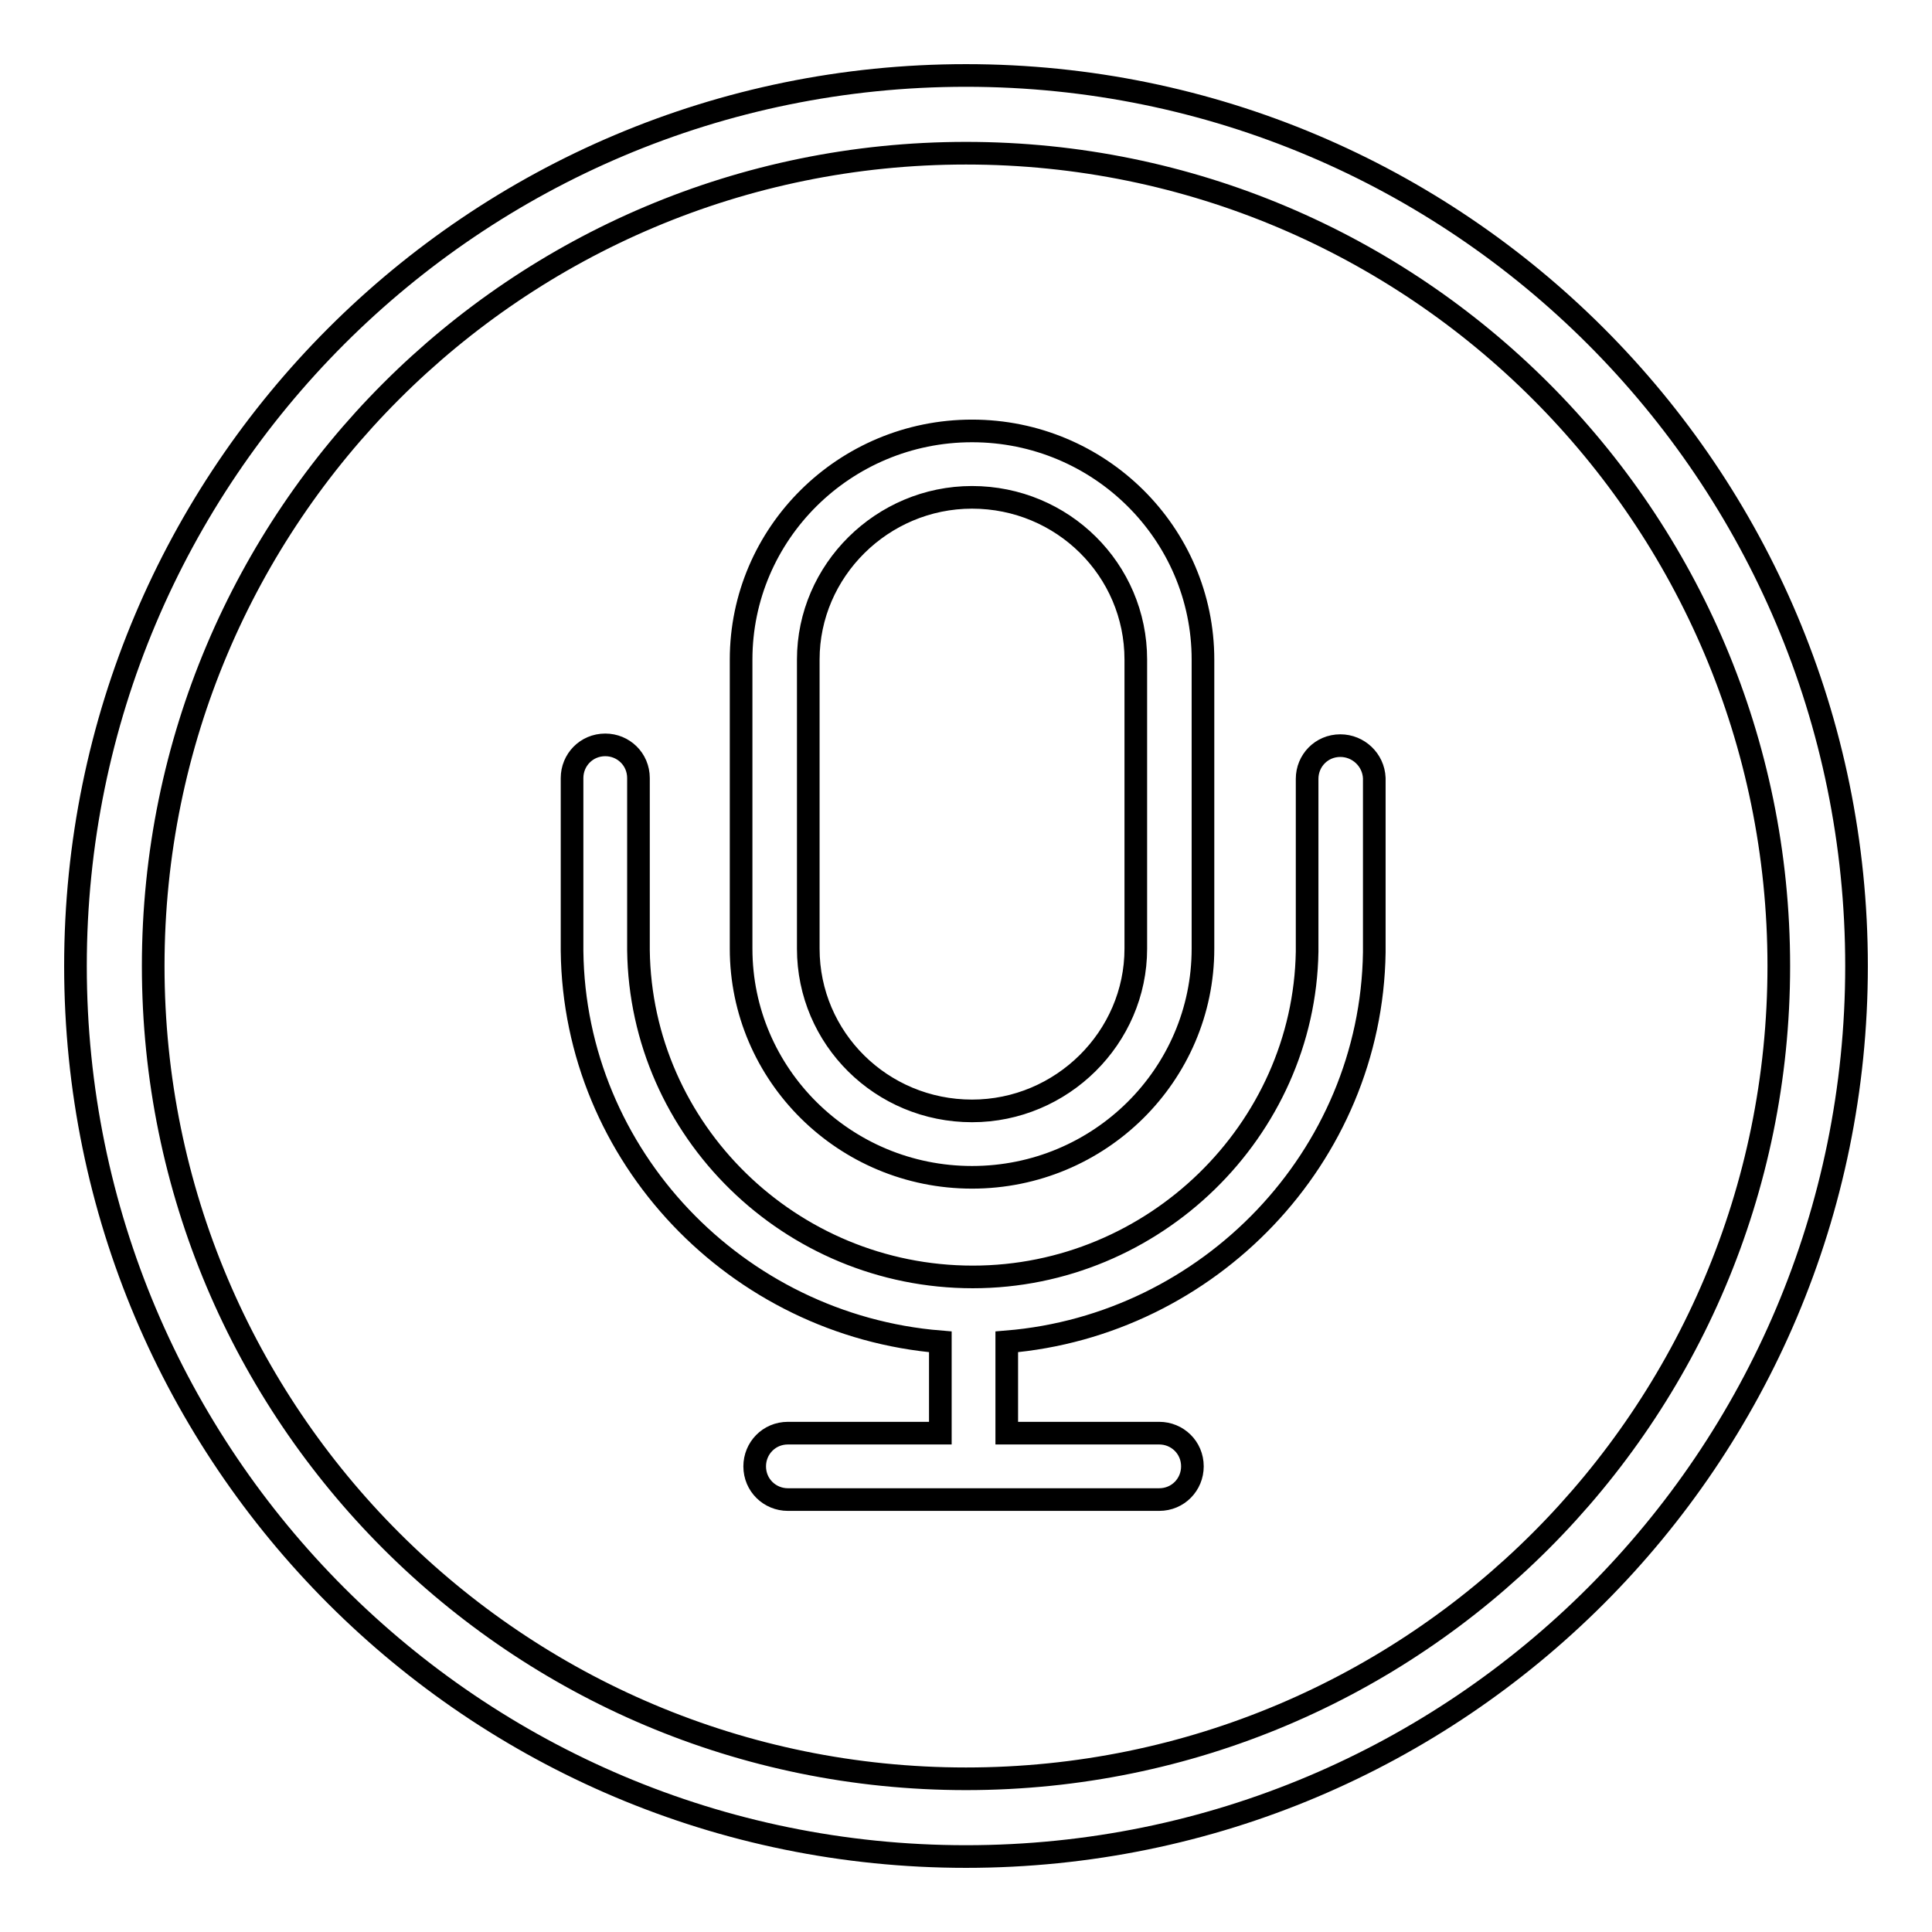 <?xml version="1.0" encoding="utf-8"?>
<!-- Svg Vector Icons : http://www.onlinewebfonts.com/icon -->
<!DOCTYPE svg PUBLIC "-//W3C//DTD SVG 1.1//EN" "http://www.w3.org/Graphics/SVG/1.1/DTD/svg11.dtd">
<svg version="1.1" xmlns="http://www.w3.org/2000/svg" xmlns:xlink="http://www.w3.org/1999/xlink" x="0px" y="0px" viewBox="0 0 256 256" enable-background="new 0 0 256 256" xml:space="preserve">
<g><g><path stroke-width="3" fill-opacity="0" stroke="#000000"  d="M128,10C62.8,10,10,62.8,10,128c0,65.2,52.8,118,118,118c65.2,0,118-52.8,118-118C246,62.8,193.2,10,128,10z M128,235.7c-59.5,0-107.7-48.2-107.7-107.7S68.5,20.3,128,20.3S235.7,68.5,235.7,128C235.7,187.5,187.5,235.7,128,235.7z M177.6,98.8c-2.5,0-4.4,2-4.4,4.4c0,0.3,0,22.3,0,22.9c-0.4,23.7-20.3,43.1-44.3,43.1c-24.2,0-44-19.4-44.3-43.3c0-0.7,0-22.6,0-22.8c0-2.5-2-4.4-4.4-4.4c-2.5,0-4.4,2-4.4,4.4c0,0.2,0,22.7,0,22.9c0.3,27.2,21.8,49.6,48.8,51.8c0,0,0,0.1,0,0.1v12h-20.2c-2.5,0-4.4,2-4.4,4.4c0,2.5,2,4.4,4.4,4.4h49.2c2.5,0,4.4-2,4.4-4.4c0-2.5-2-4.4-4.4-4.4h-20.2v-12c0,0,0-0.1,0-0.1c26.8-2.2,48.3-24.5,48.7-51.6c0-0.3,0-22.8,0-23.1C182,100.7,180,98.8,177.6,98.8z M128.8,156c16.9,0,30.6-13.6,30.6-30.3V87.4c0-16.7-13.7-30.3-30.6-30.3c-16.9,0-30.6,13.6-30.6,30.3v38.3C98.2,142.4,111.9,156,128.8,156z M107.1,87.4c0-11.8,9.8-21.5,21.7-21.5c12,0,21.7,9.6,21.7,21.5v38.3c0,11.8-9.8,21.5-21.7,21.5c-12,0-21.7-9.6-21.7-21.5V87.4z"/></g></g>
</svg>
